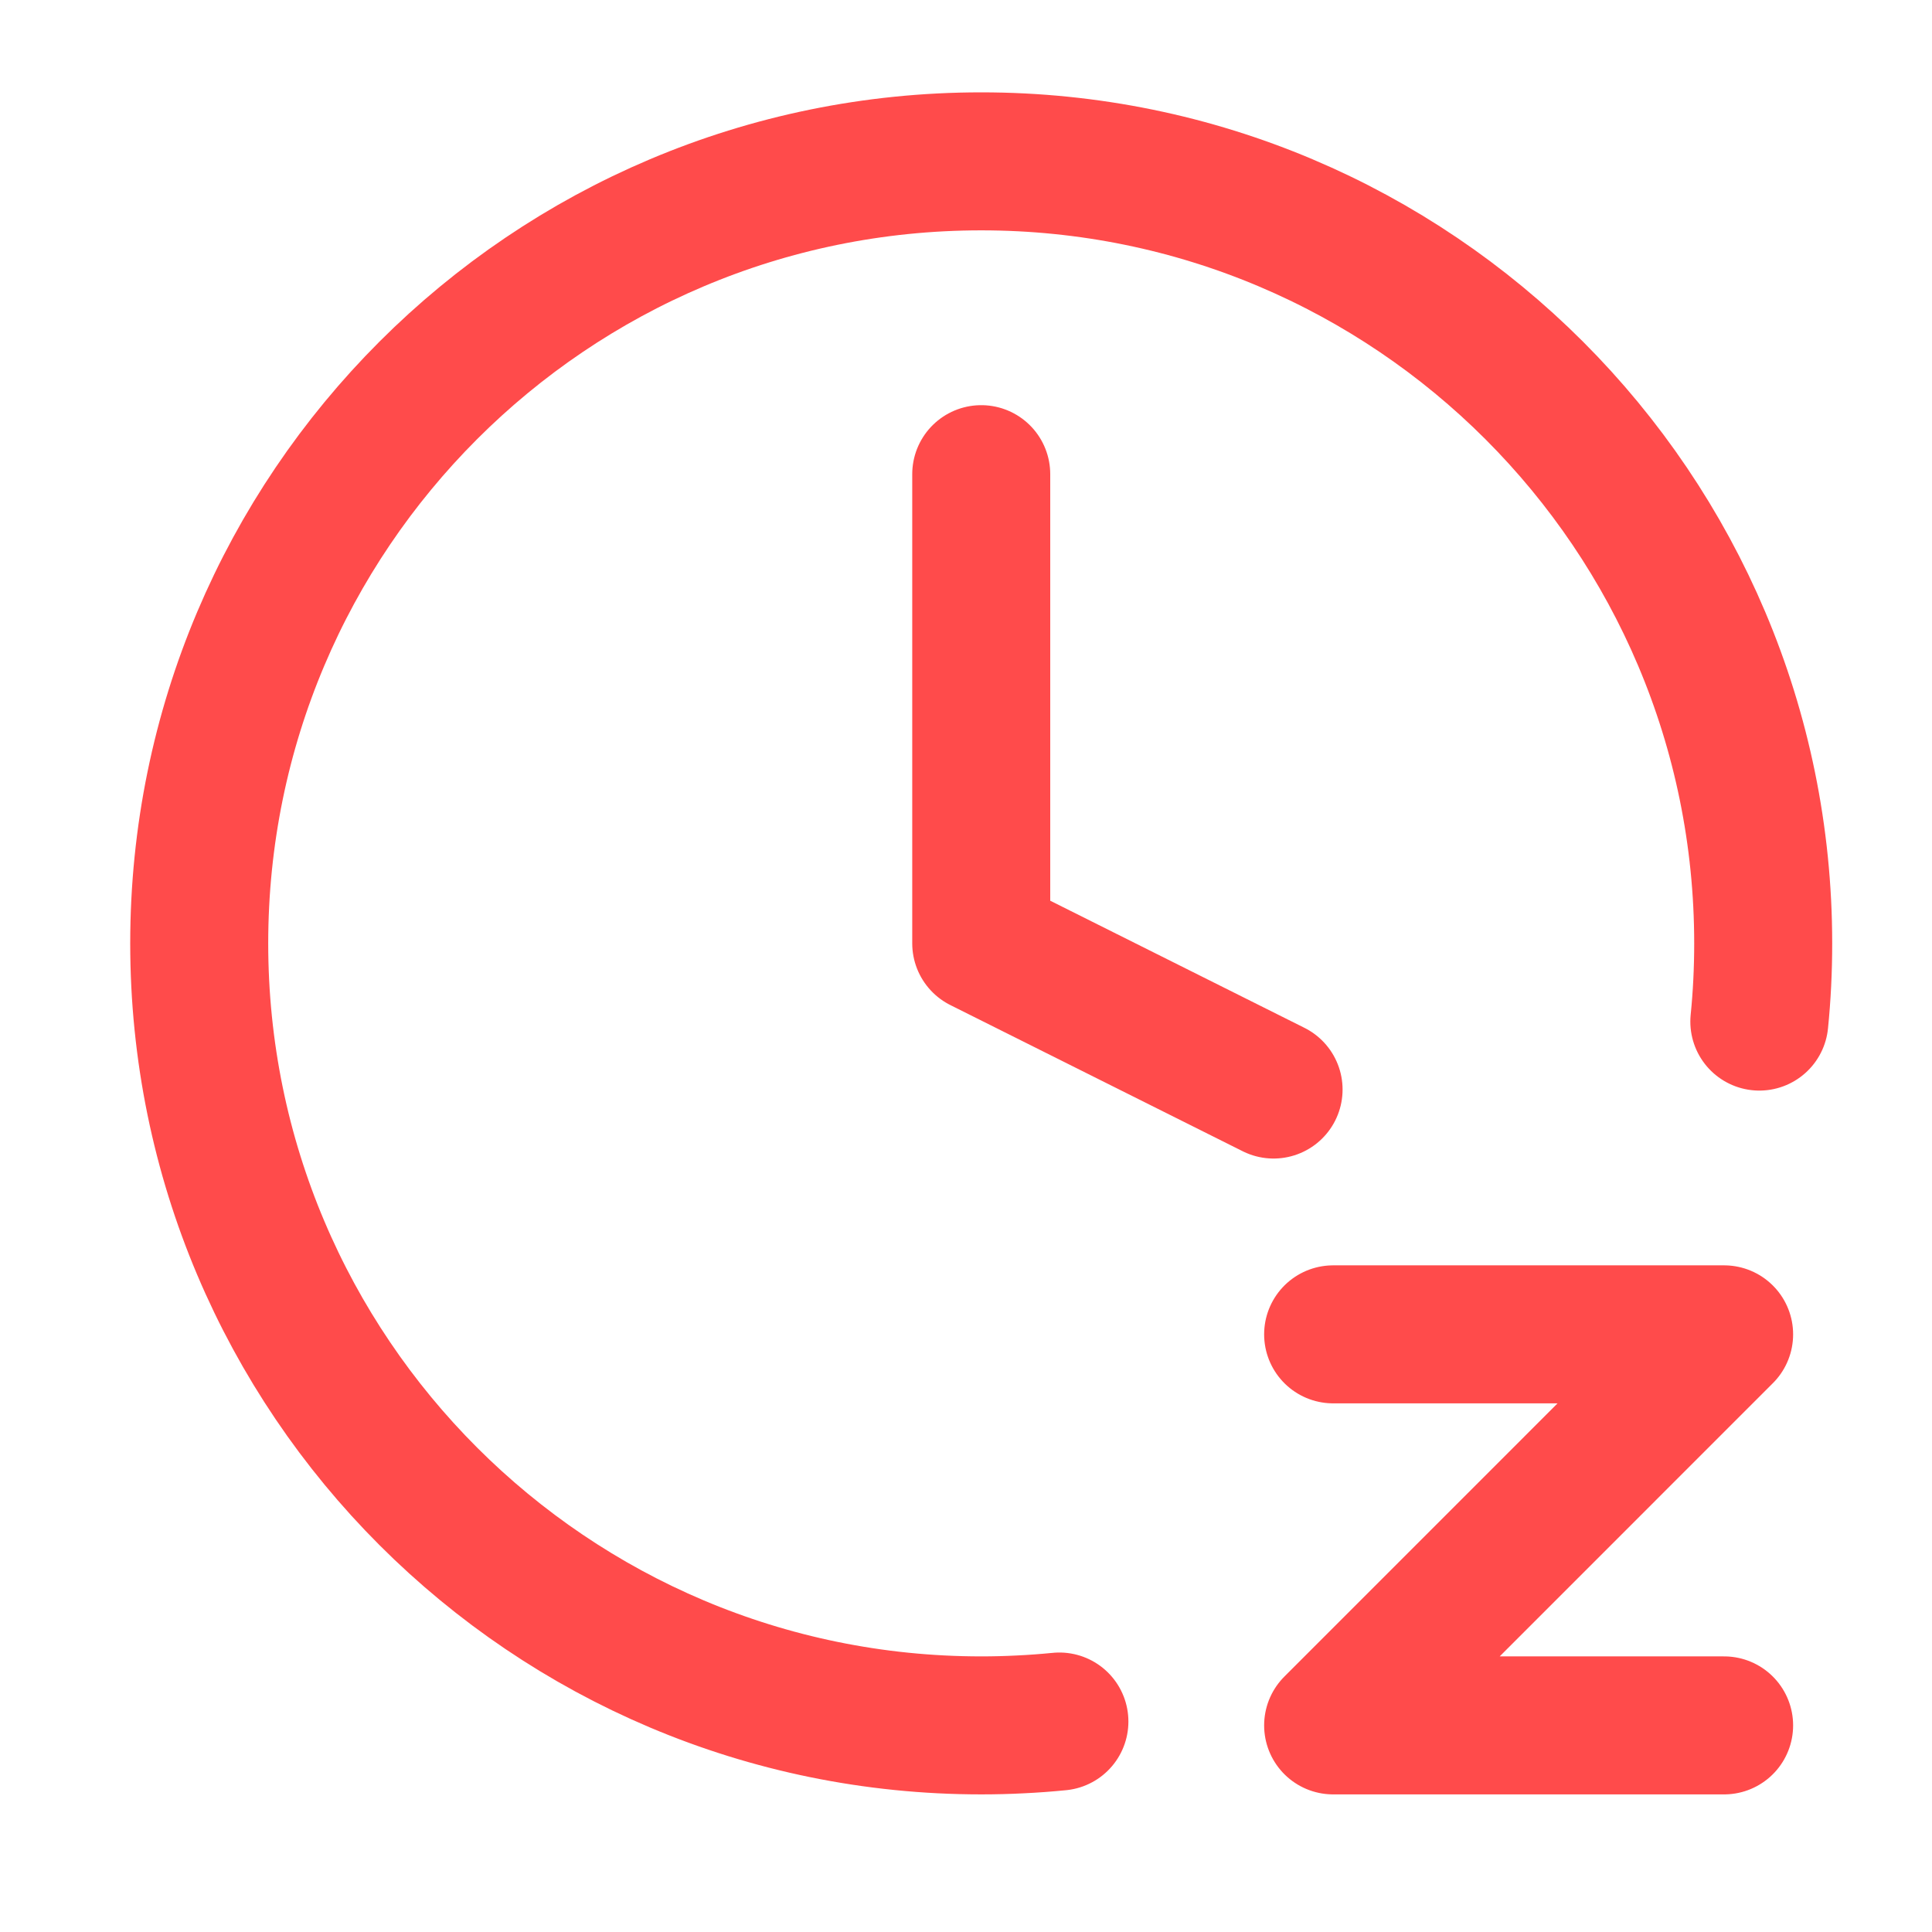 <svg width="35" height="35" viewBox="0 0 35 35" fill="none" xmlns="http://www.w3.org/2000/svg">
<path d="M24.151 24.173H31.234L24.151 31.257H31.234M31.872 18.507C31.919 18.041 31.942 17.568 31.942 17.09C31.942 9.266 25.6 2.923 17.776 2.923C9.952 2.923 3.609 9.266 3.609 17.09C3.609 24.914 9.952 31.257 17.776 31.257C18.013 31.257 18.249 31.251 18.484 31.239C18.722 31.228 18.958 31.21 19.192 31.187M17.776 8.59V17.09L23.072 19.738" stroke="#FF4B4B" stroke-width="2.5" stroke-linecap="round" stroke-linejoin="round"/>
</svg>
